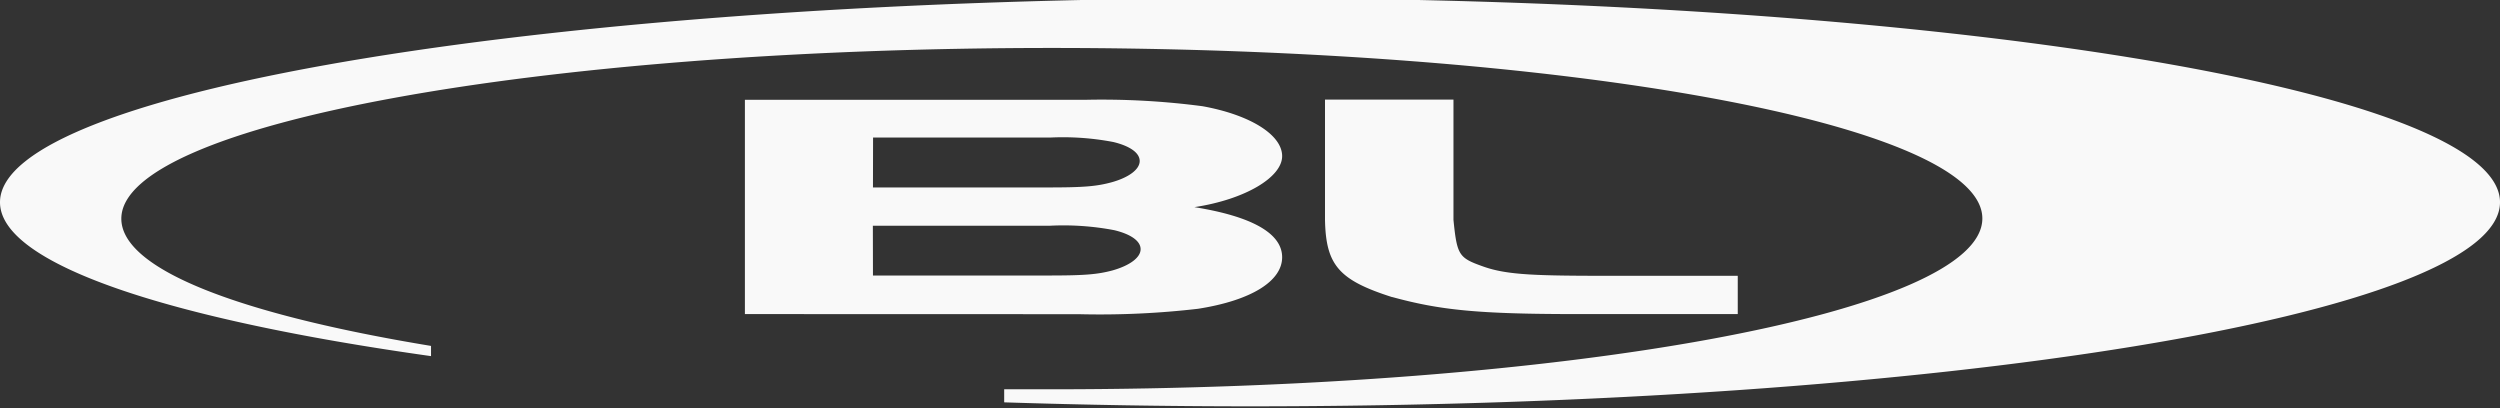 <svg id="Ebene_1" data-name="Ebene 1" xmlns="http://www.w3.org/2000/svg" viewBox="0 0 245 40"><rect x="0" y="0" width="245" height="40" fill="#333333" stroke="none"/><defs><style>.cls-1{fill:#f9f9f9;}</style></defs><path id="Vereinigungsmenge_1" data-name="Vereinigungsmenge 1" class="cls-1" d="M98.41,39.43V38.15l4.67,0c50.36,0,91.19-7.49,91.19-16.74S153.45,4.7,103.08,4.7,11.89,12.19,11.89,21.43c0,5,11.72,9.4,30.35,12.47v1C16.36,31.26,0,25.85,0,19.82c0-11,54.85-20,122.5-20s122.5,9,122.5,20-54.84,20-122.5,20C114.25,39.82,106.2,39.68,98.41,39.43Zm38-10.32c-5.23-1.67-6.47-3.15-6.56-7.56V9.76h12.59V21.55c.35,3.49.53,3.72,2.92,4.57s5.23.91,12.94.91h12v3.75H154.6c-9.79,0-13.48-.39-18.16-1.67ZM73,30.78v-21h33.42a75.32,75.32,0,0,1,11.43.63c4.69.85,7.8,2.81,7.8,4.89s-3.64,4.25-8.6,5c5.67.91,8.6,2.58,8.6,4.91s-3,4.23-8.24,5.05a83.19,83.19,0,0,1-11.7.53ZM85.55,27h17.1c3.64,0,4.88-.1,6.38-.5,1.69-.48,2.75-1.26,2.75-2.08s-1-1.48-2.57-1.86a26.52,26.52,0,0,0-6.29-.44H85.54Zm0-8.63h17.1c3.55,0,4.79-.1,6.3-.51,1.68-.47,2.74-1.26,2.74-2.08s-1-1.48-2.57-1.86a26.24,26.24,0,0,0-6.19-.44H85.56Z"/></svg>